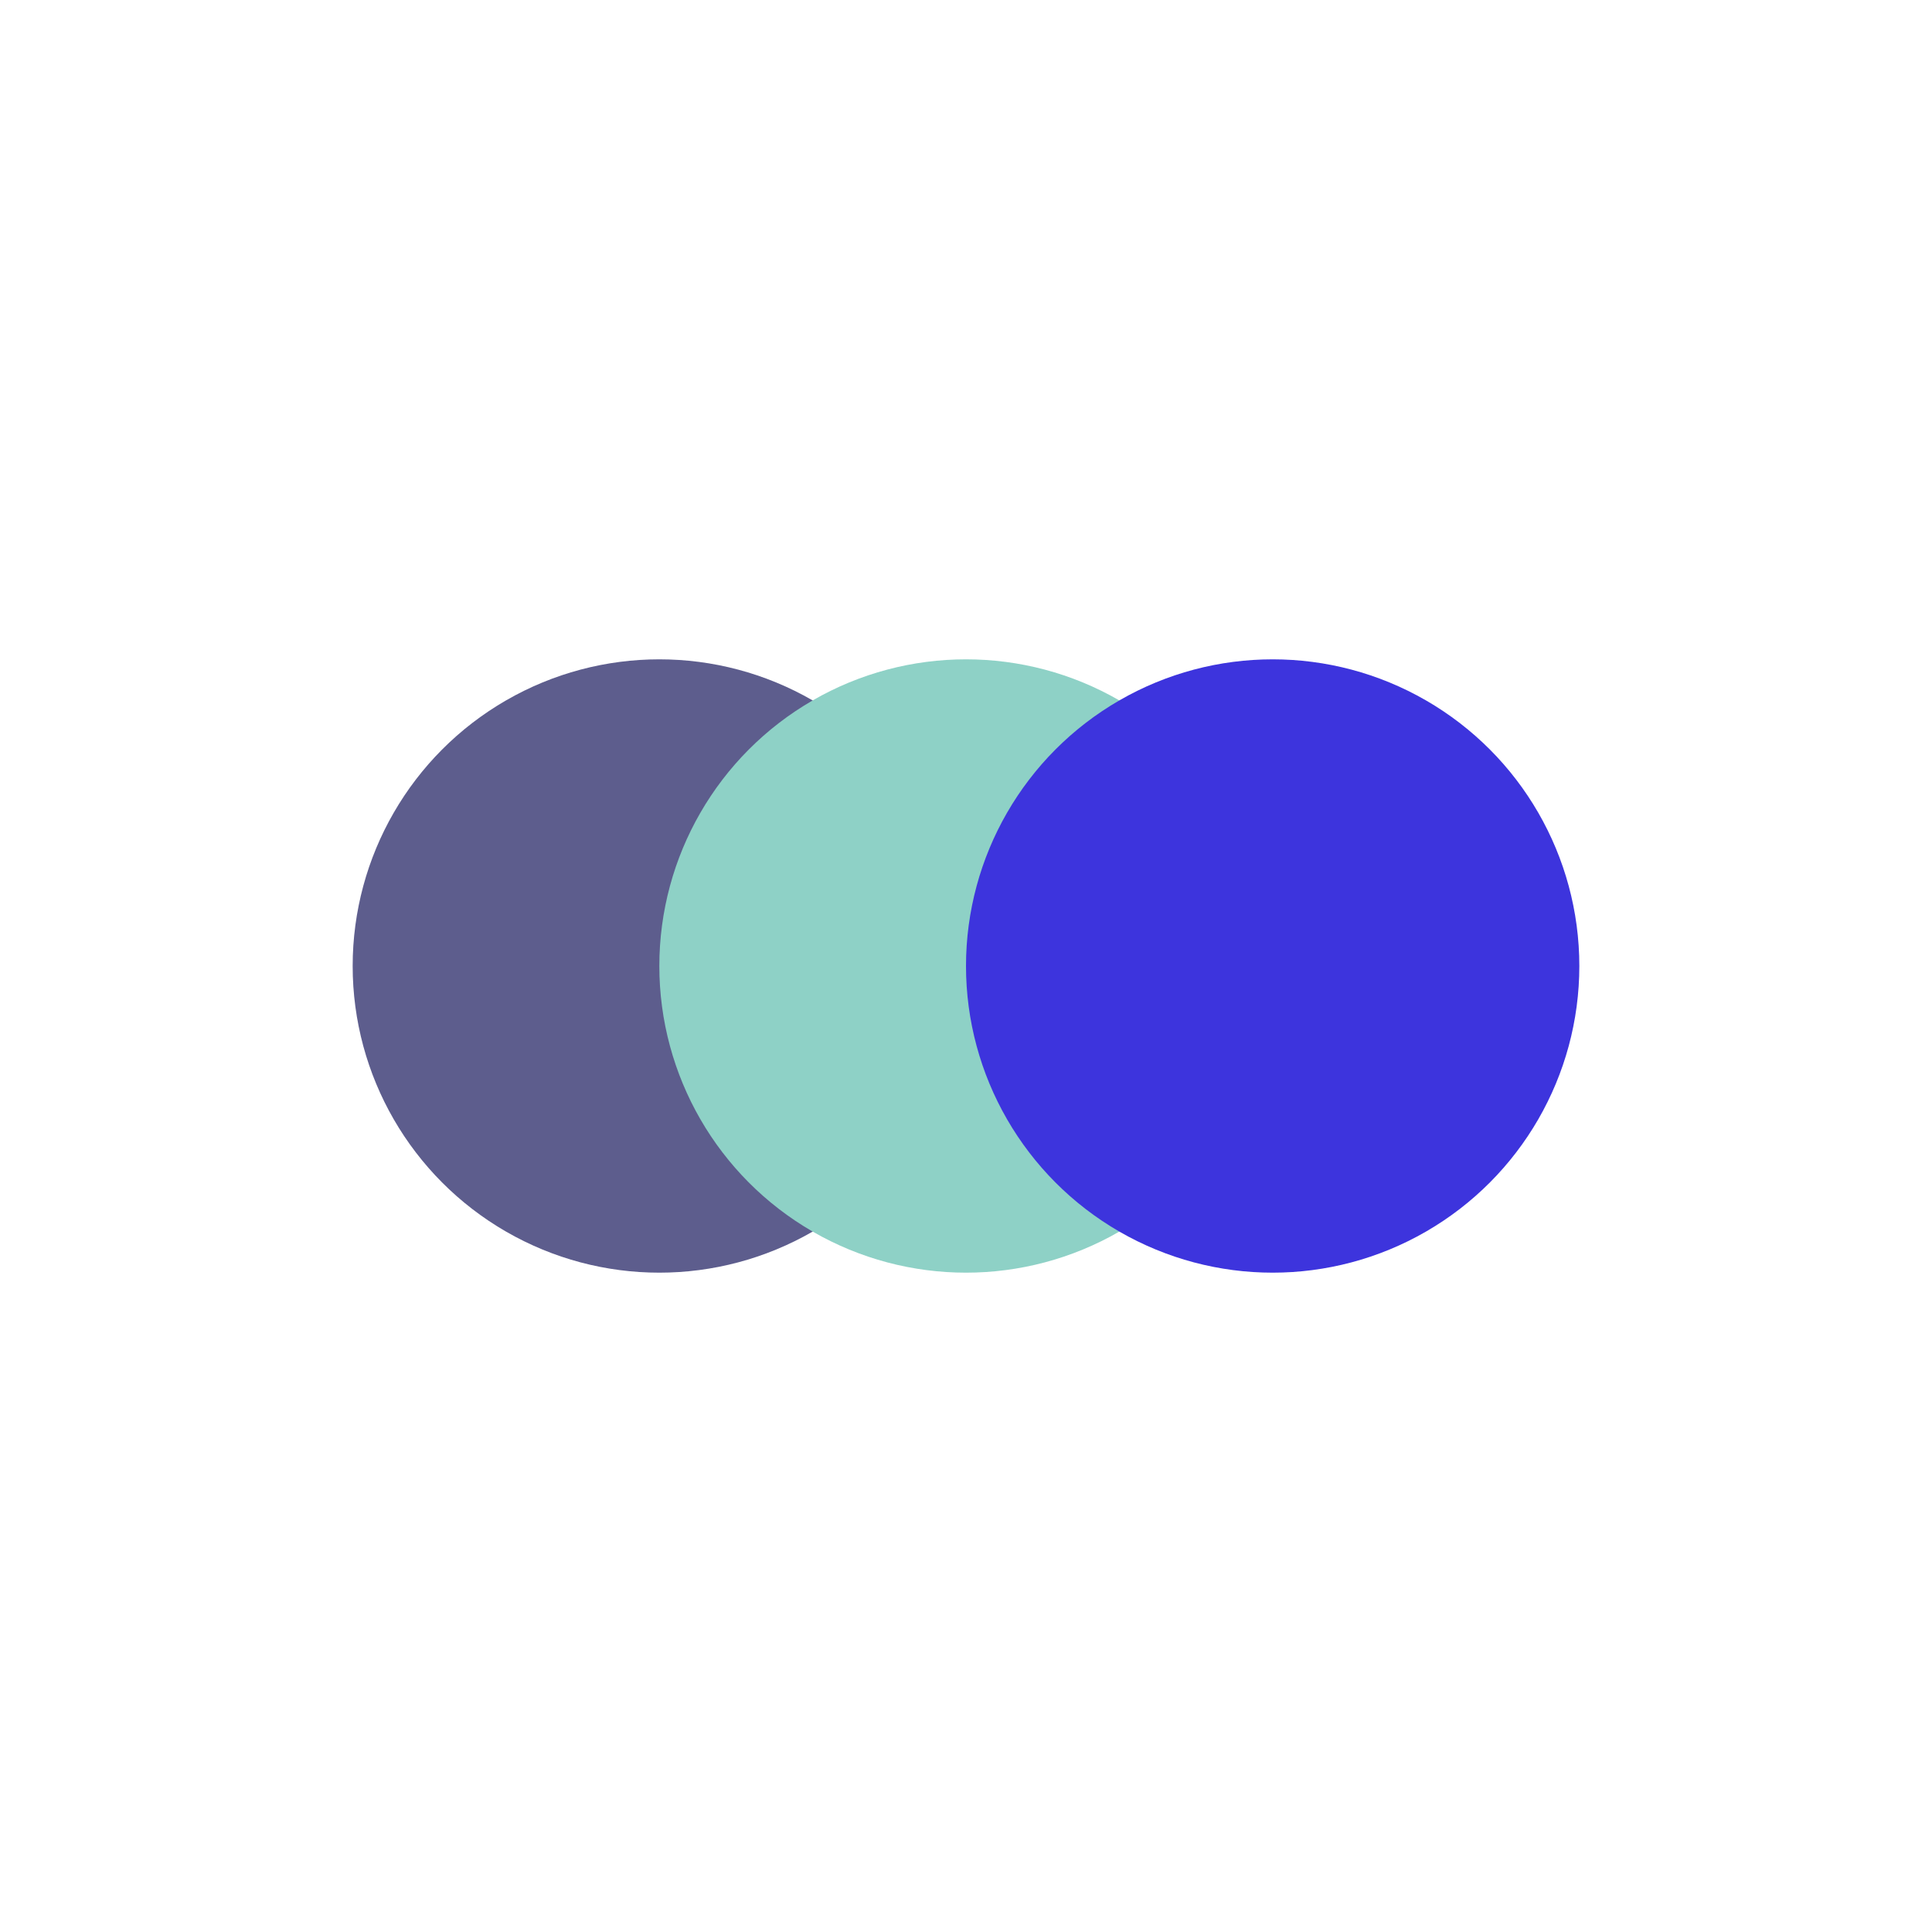 <svg xmlns="http://www.w3.org/2000/svg" viewBox="0 0 126 126" width="1260" height="1260"><rect width="100%" height="100%" fill="white"/><g transform="translate(23, 3)"><circle cx="20" cy="60" r="20" fill="#5D5D8D"/><circle cx="40" cy="60" r="20" fill="#8ED1C6"/><circle cx="60" cy="60" r="20" fill="#3D34DD"/></g></svg>